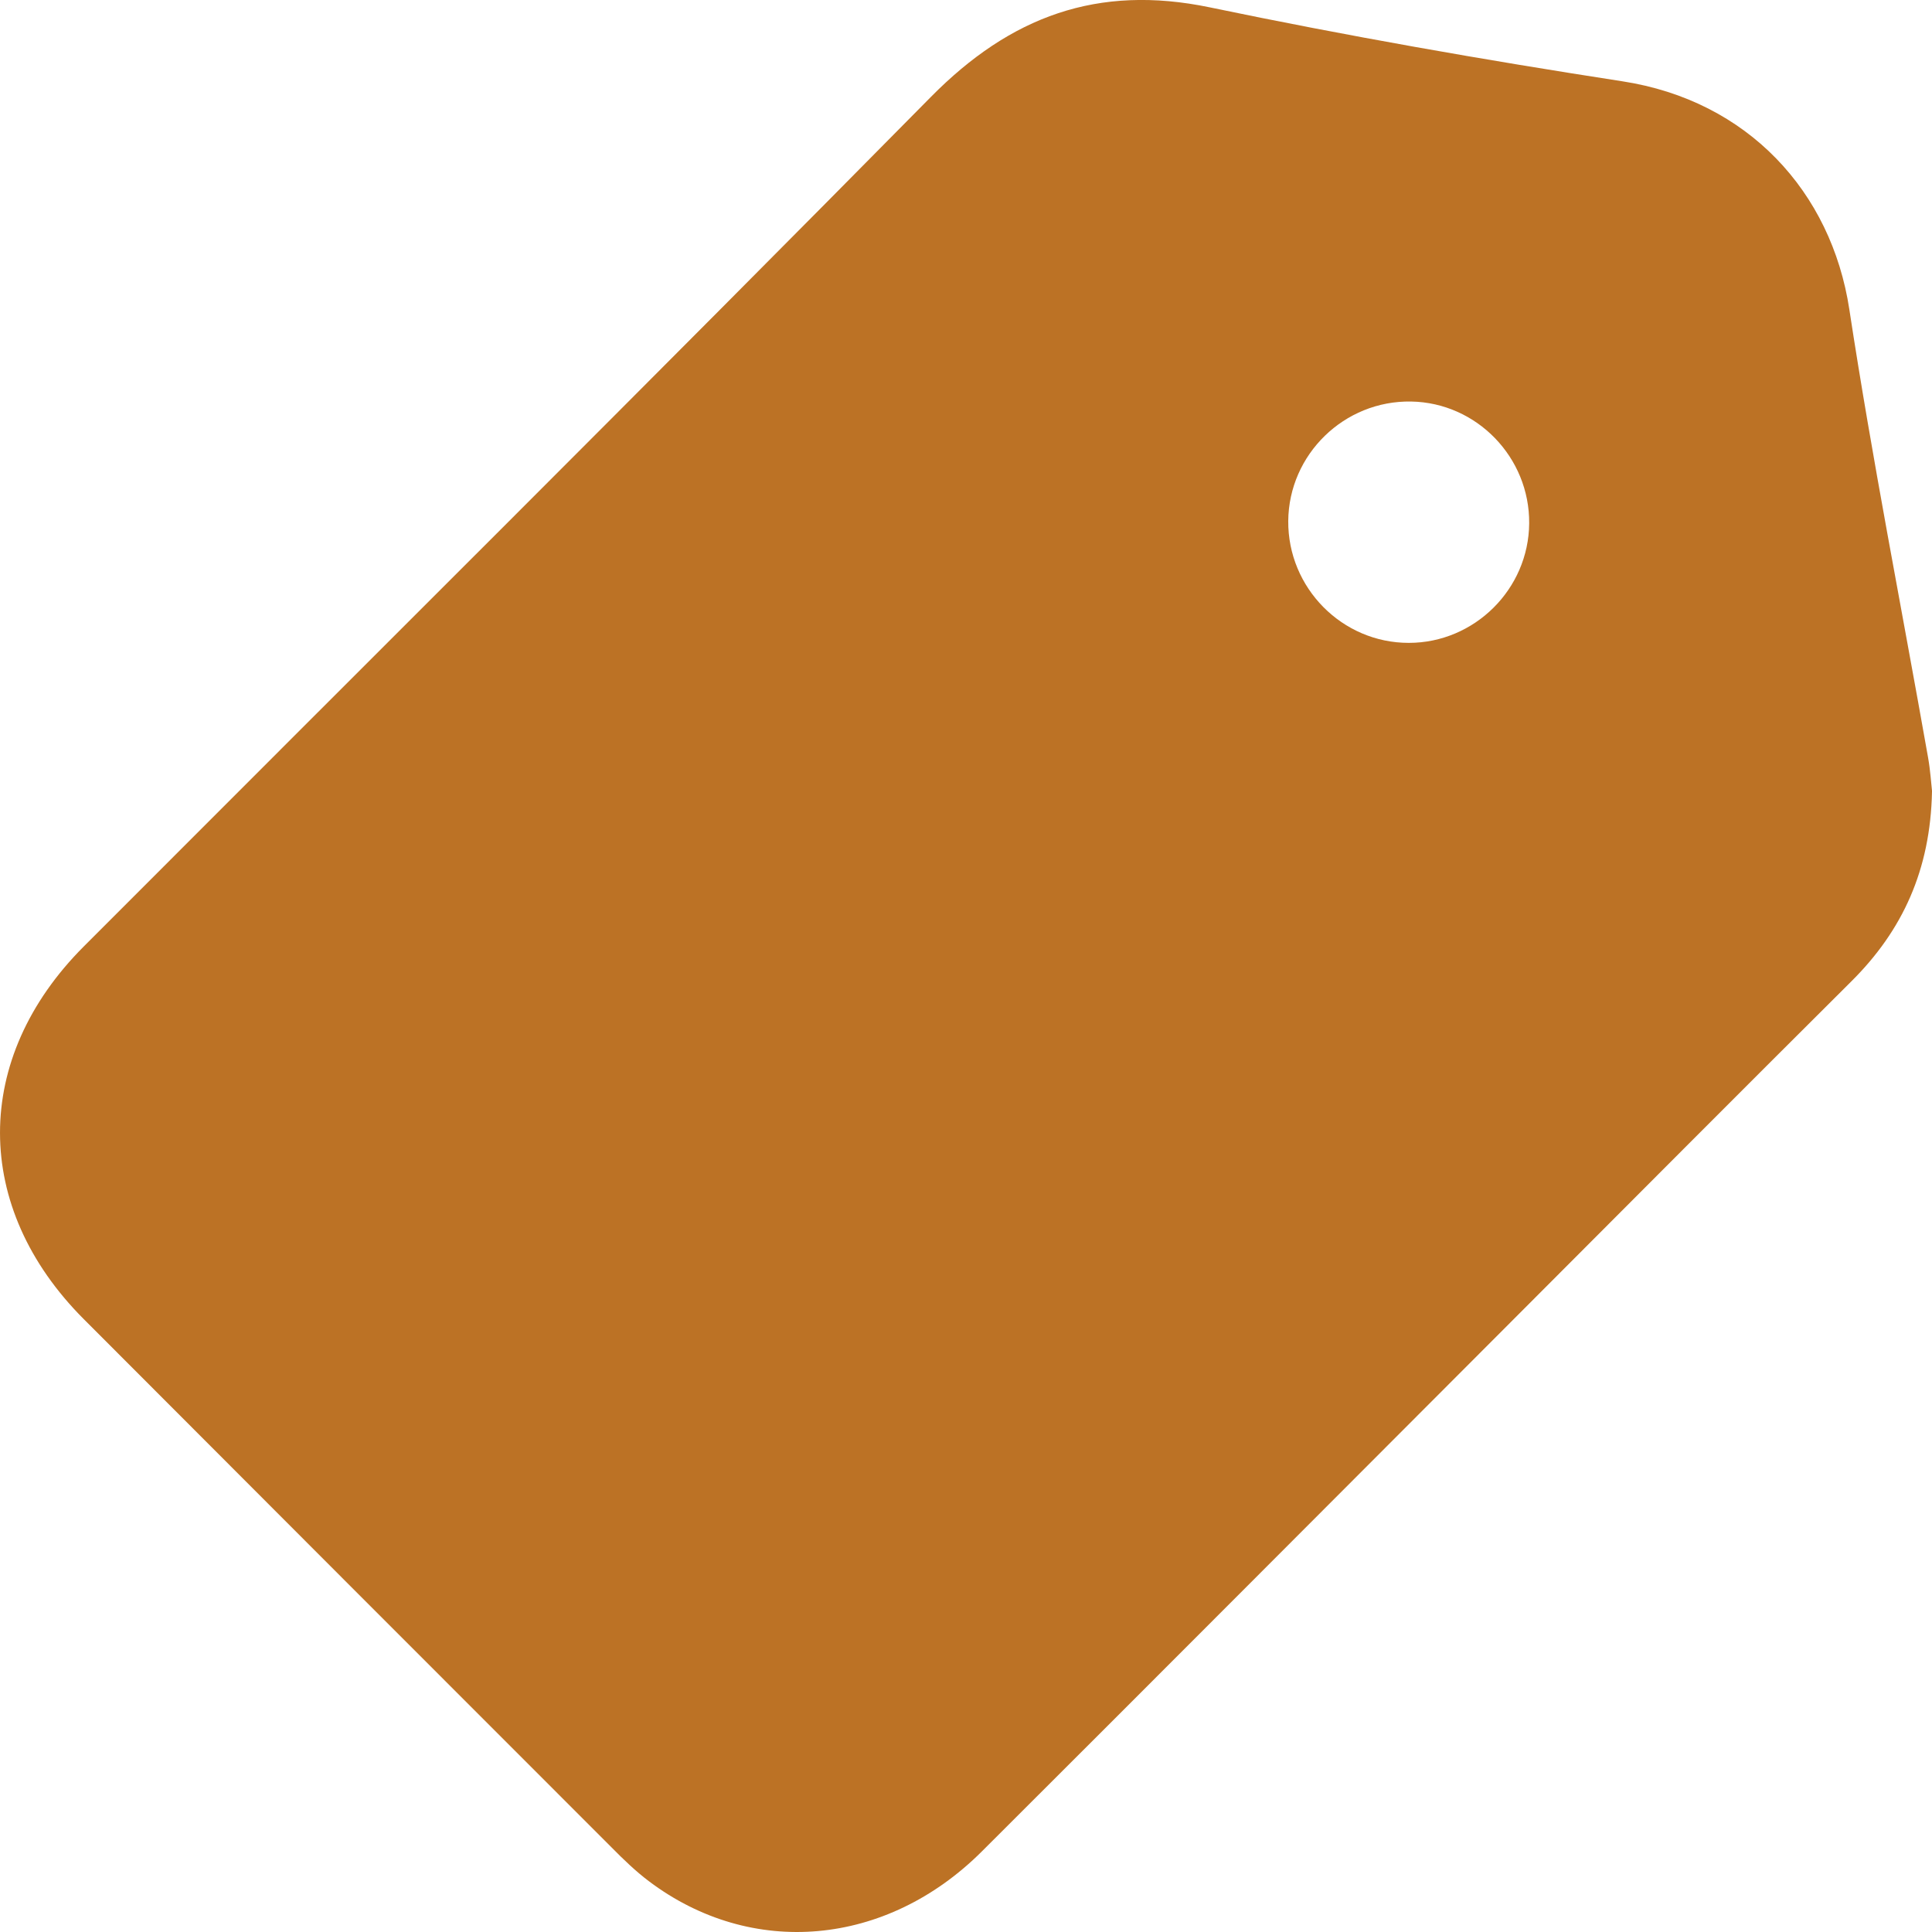<svg width="24" height="24" viewBox="0 0 24 24" fill="none" xmlns="http://www.w3.org/2000/svg">
<g clip-path="url(#clip0_3004_6196)">
<path d="M24 9.835C23.98 10.806 23.635 11.558 22.999 12.19C21.589 13.593 20.186 15.003 18.78 16.411C16.586 18.607 14.396 20.806 12.198 22.998C11.01 24.184 9.335 24.329 8.062 23.37C7.897 23.246 7.745 23.099 7.599 22.951C5.412 20.764 3.226 18.576 1.04 16.386C-0.345 14.999 -0.348 13.148 1.04 11.758C4.55 8.241 8.074 4.74 11.564 1.204C12.55 0.205 13.635 -0.198 15.027 0.091C16.727 0.445 18.438 0.745 20.154 1.01C21.712 1.25 22.75 2.382 22.973 3.843C23.257 5.705 23.623 7.554 23.951 9.409C23.98 9.572 23.99 9.739 24.001 9.833L24 9.835ZM18.996 6.501C19.003 5.682 18.344 5.002 17.53 4.988C16.699 4.973 16.01 5.644 16.003 6.472C15.997 7.303 16.673 7.987 17.501 7.986C18.317 7.986 18.99 7.318 18.996 6.501Z" fill="#BC7225"/>
</g>
<defs>
<clipPath id="clip0_3004_6196">
<rect width="24" height="24" fill="white"/>
</clipPath>
</defs>
</svg>
